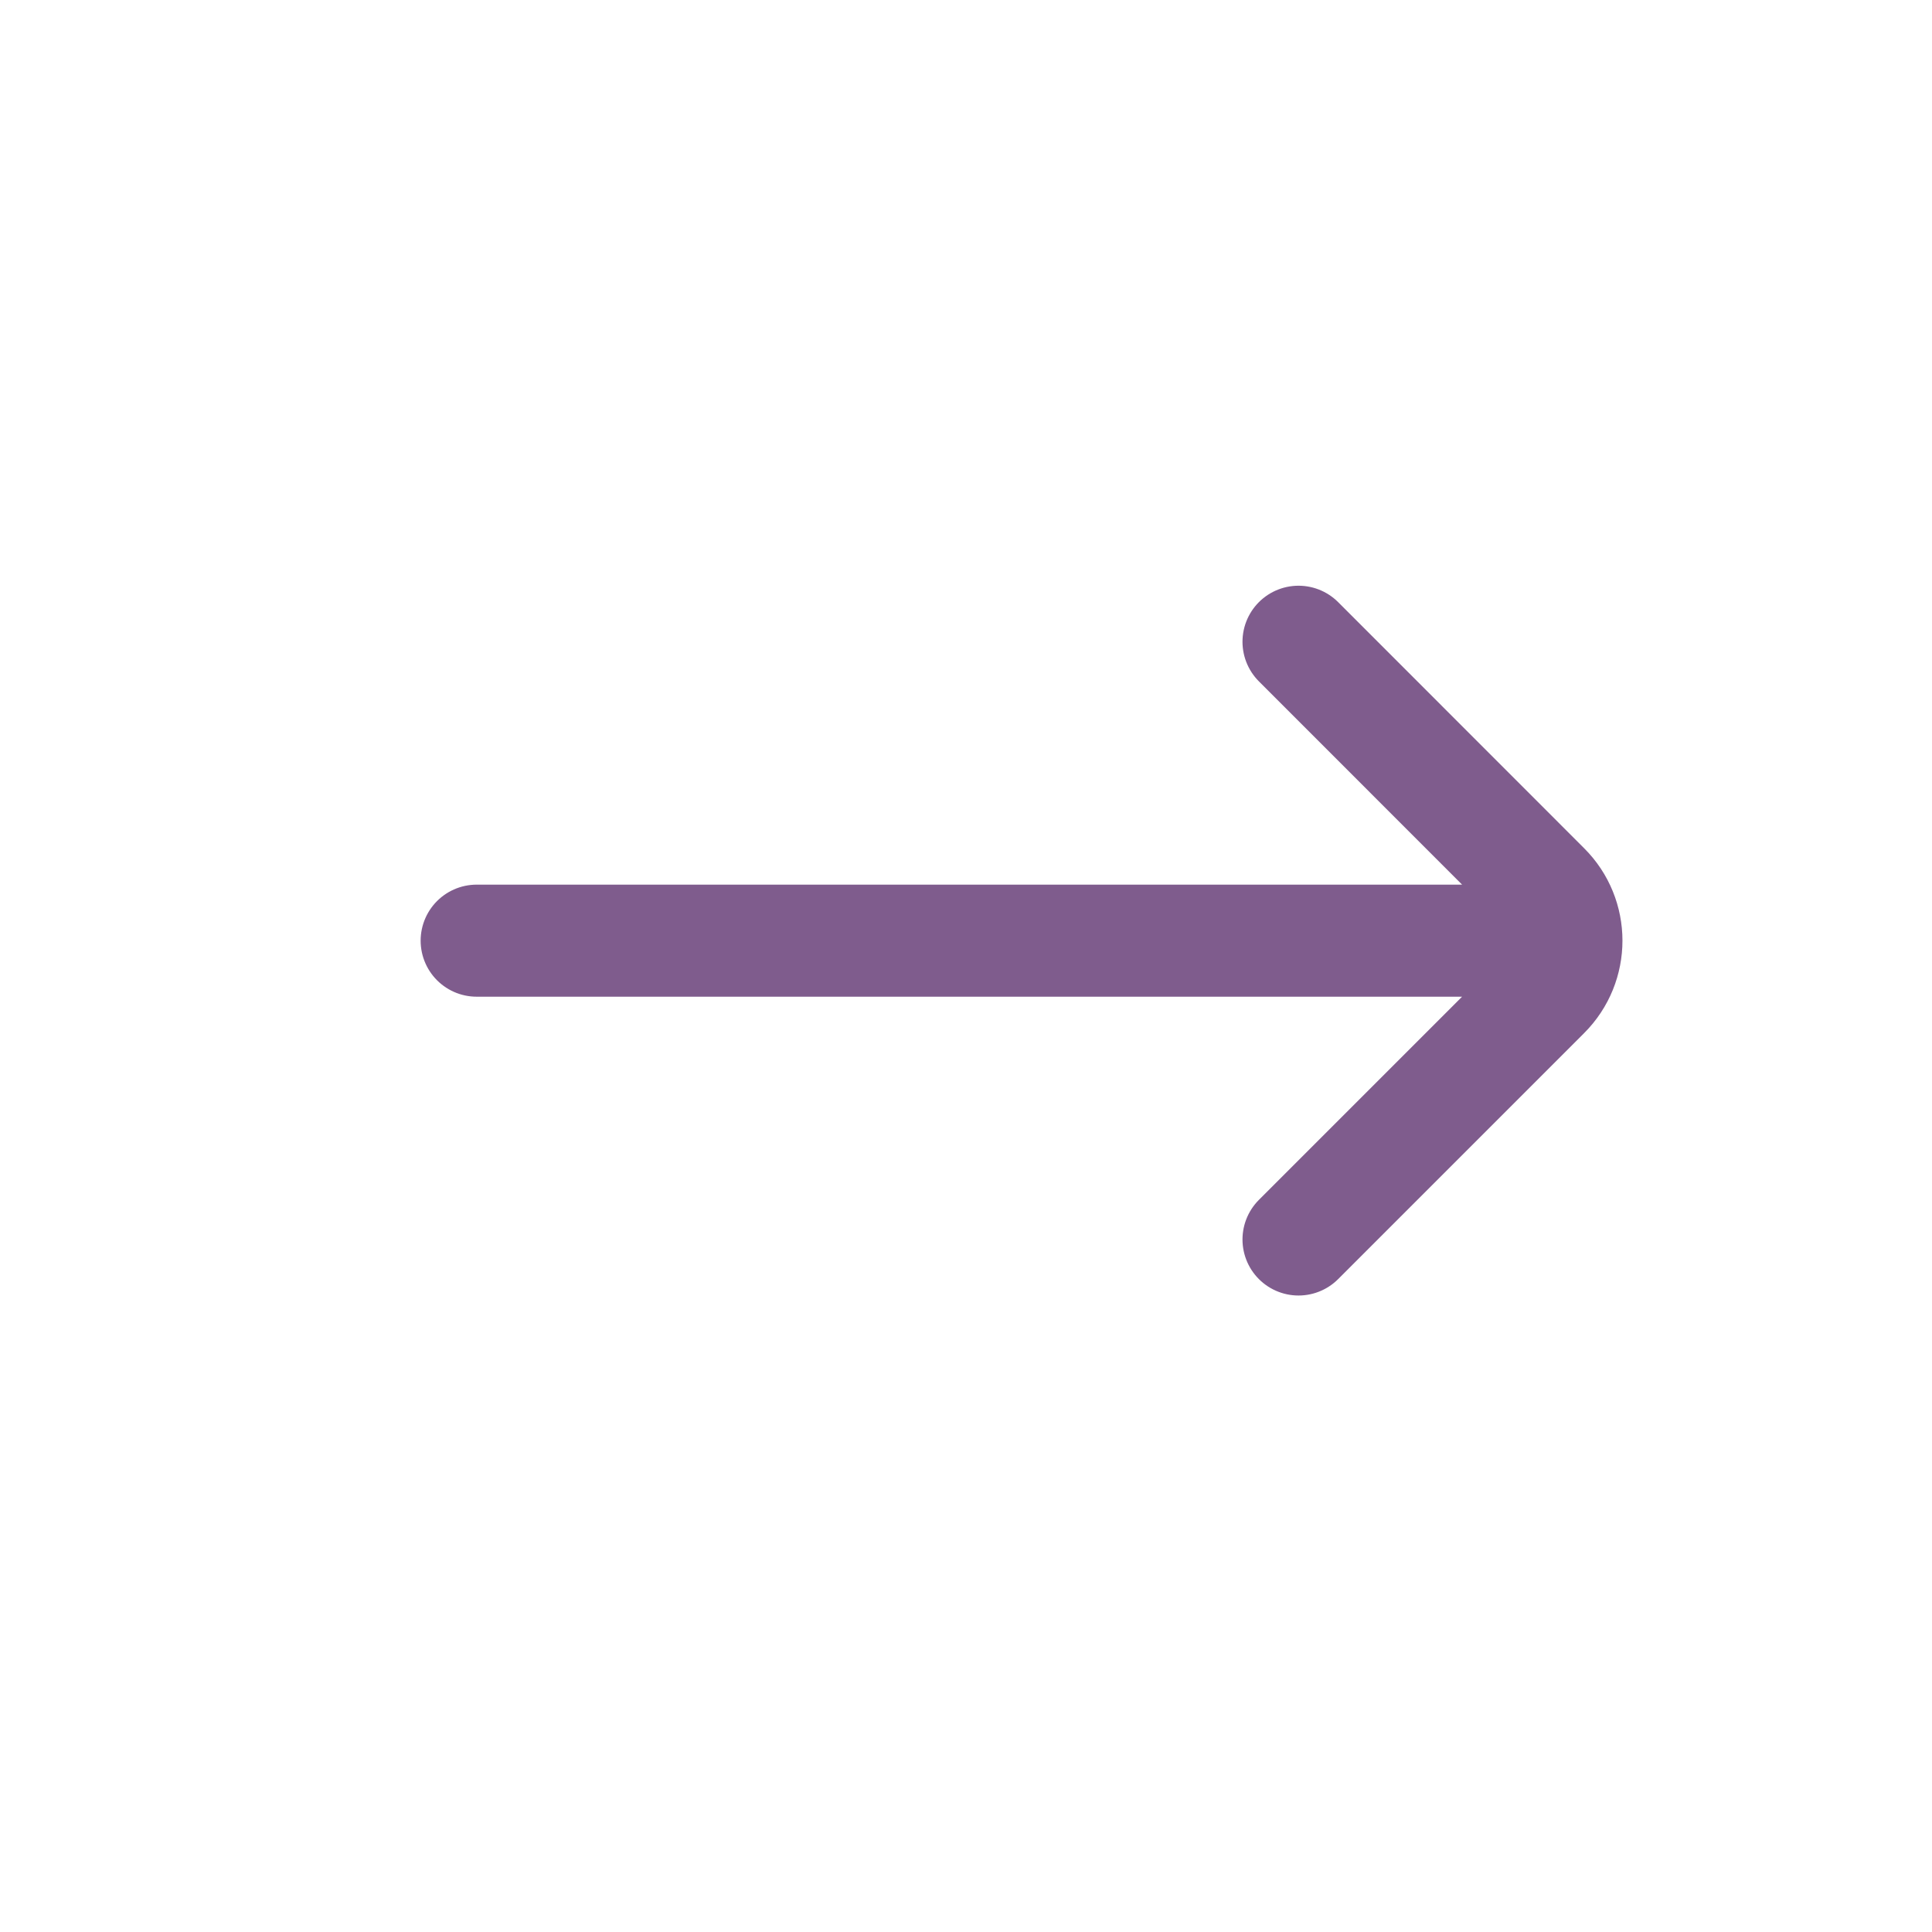 <svg width="18" height="18" viewBox="0 0 18 18" fill="none" xmlns="http://www.w3.org/2000/svg">
<path d="M12.098 11.548L14.39 9.256C14.662 8.984 14.662 8.543 14.39 8.272L12.098 5.979M14.186 8.764L4.441 8.764" stroke="#7F5C8D" stroke-width="1.044" stroke-linecap="round"/>
</svg>
